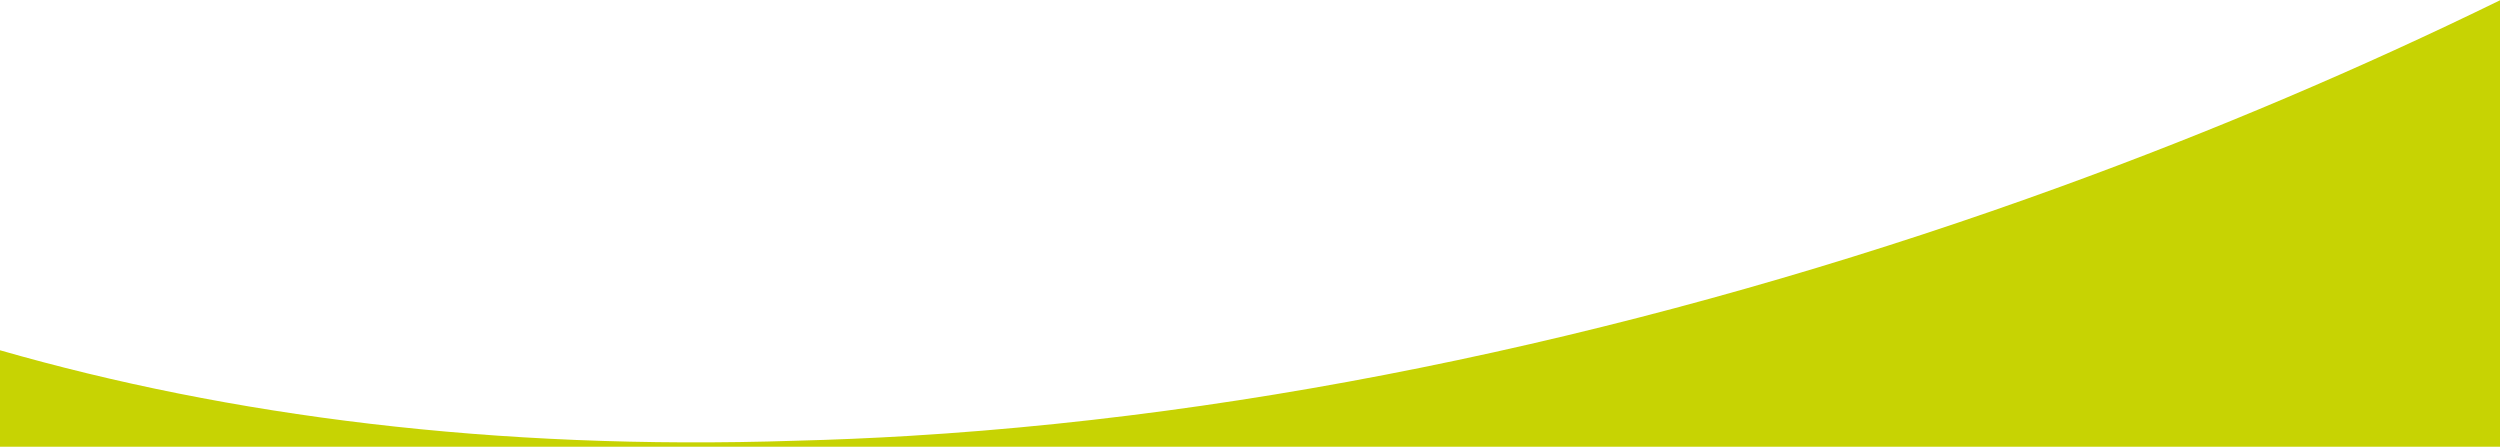 <svg width="1680" height="301" viewBox="0 0 1680 301" fill="none" xmlns="http://www.w3.org/2000/svg">
    <path fill-rule="evenodd" clip-rule="evenodd" d="M534.52 296.176C331.974 302.771 153.686 279.504 0 235.372L0 300.191H1680V0.191C1587.02 45.662 1487.91 87.893 1384.86 125.397C1139.45 214.715 871.721 277.231 611.21 292.905C585.555 294.444 559.98 295.548 534.52 296.176Z" fill="#C7D303"/>
</svg>
